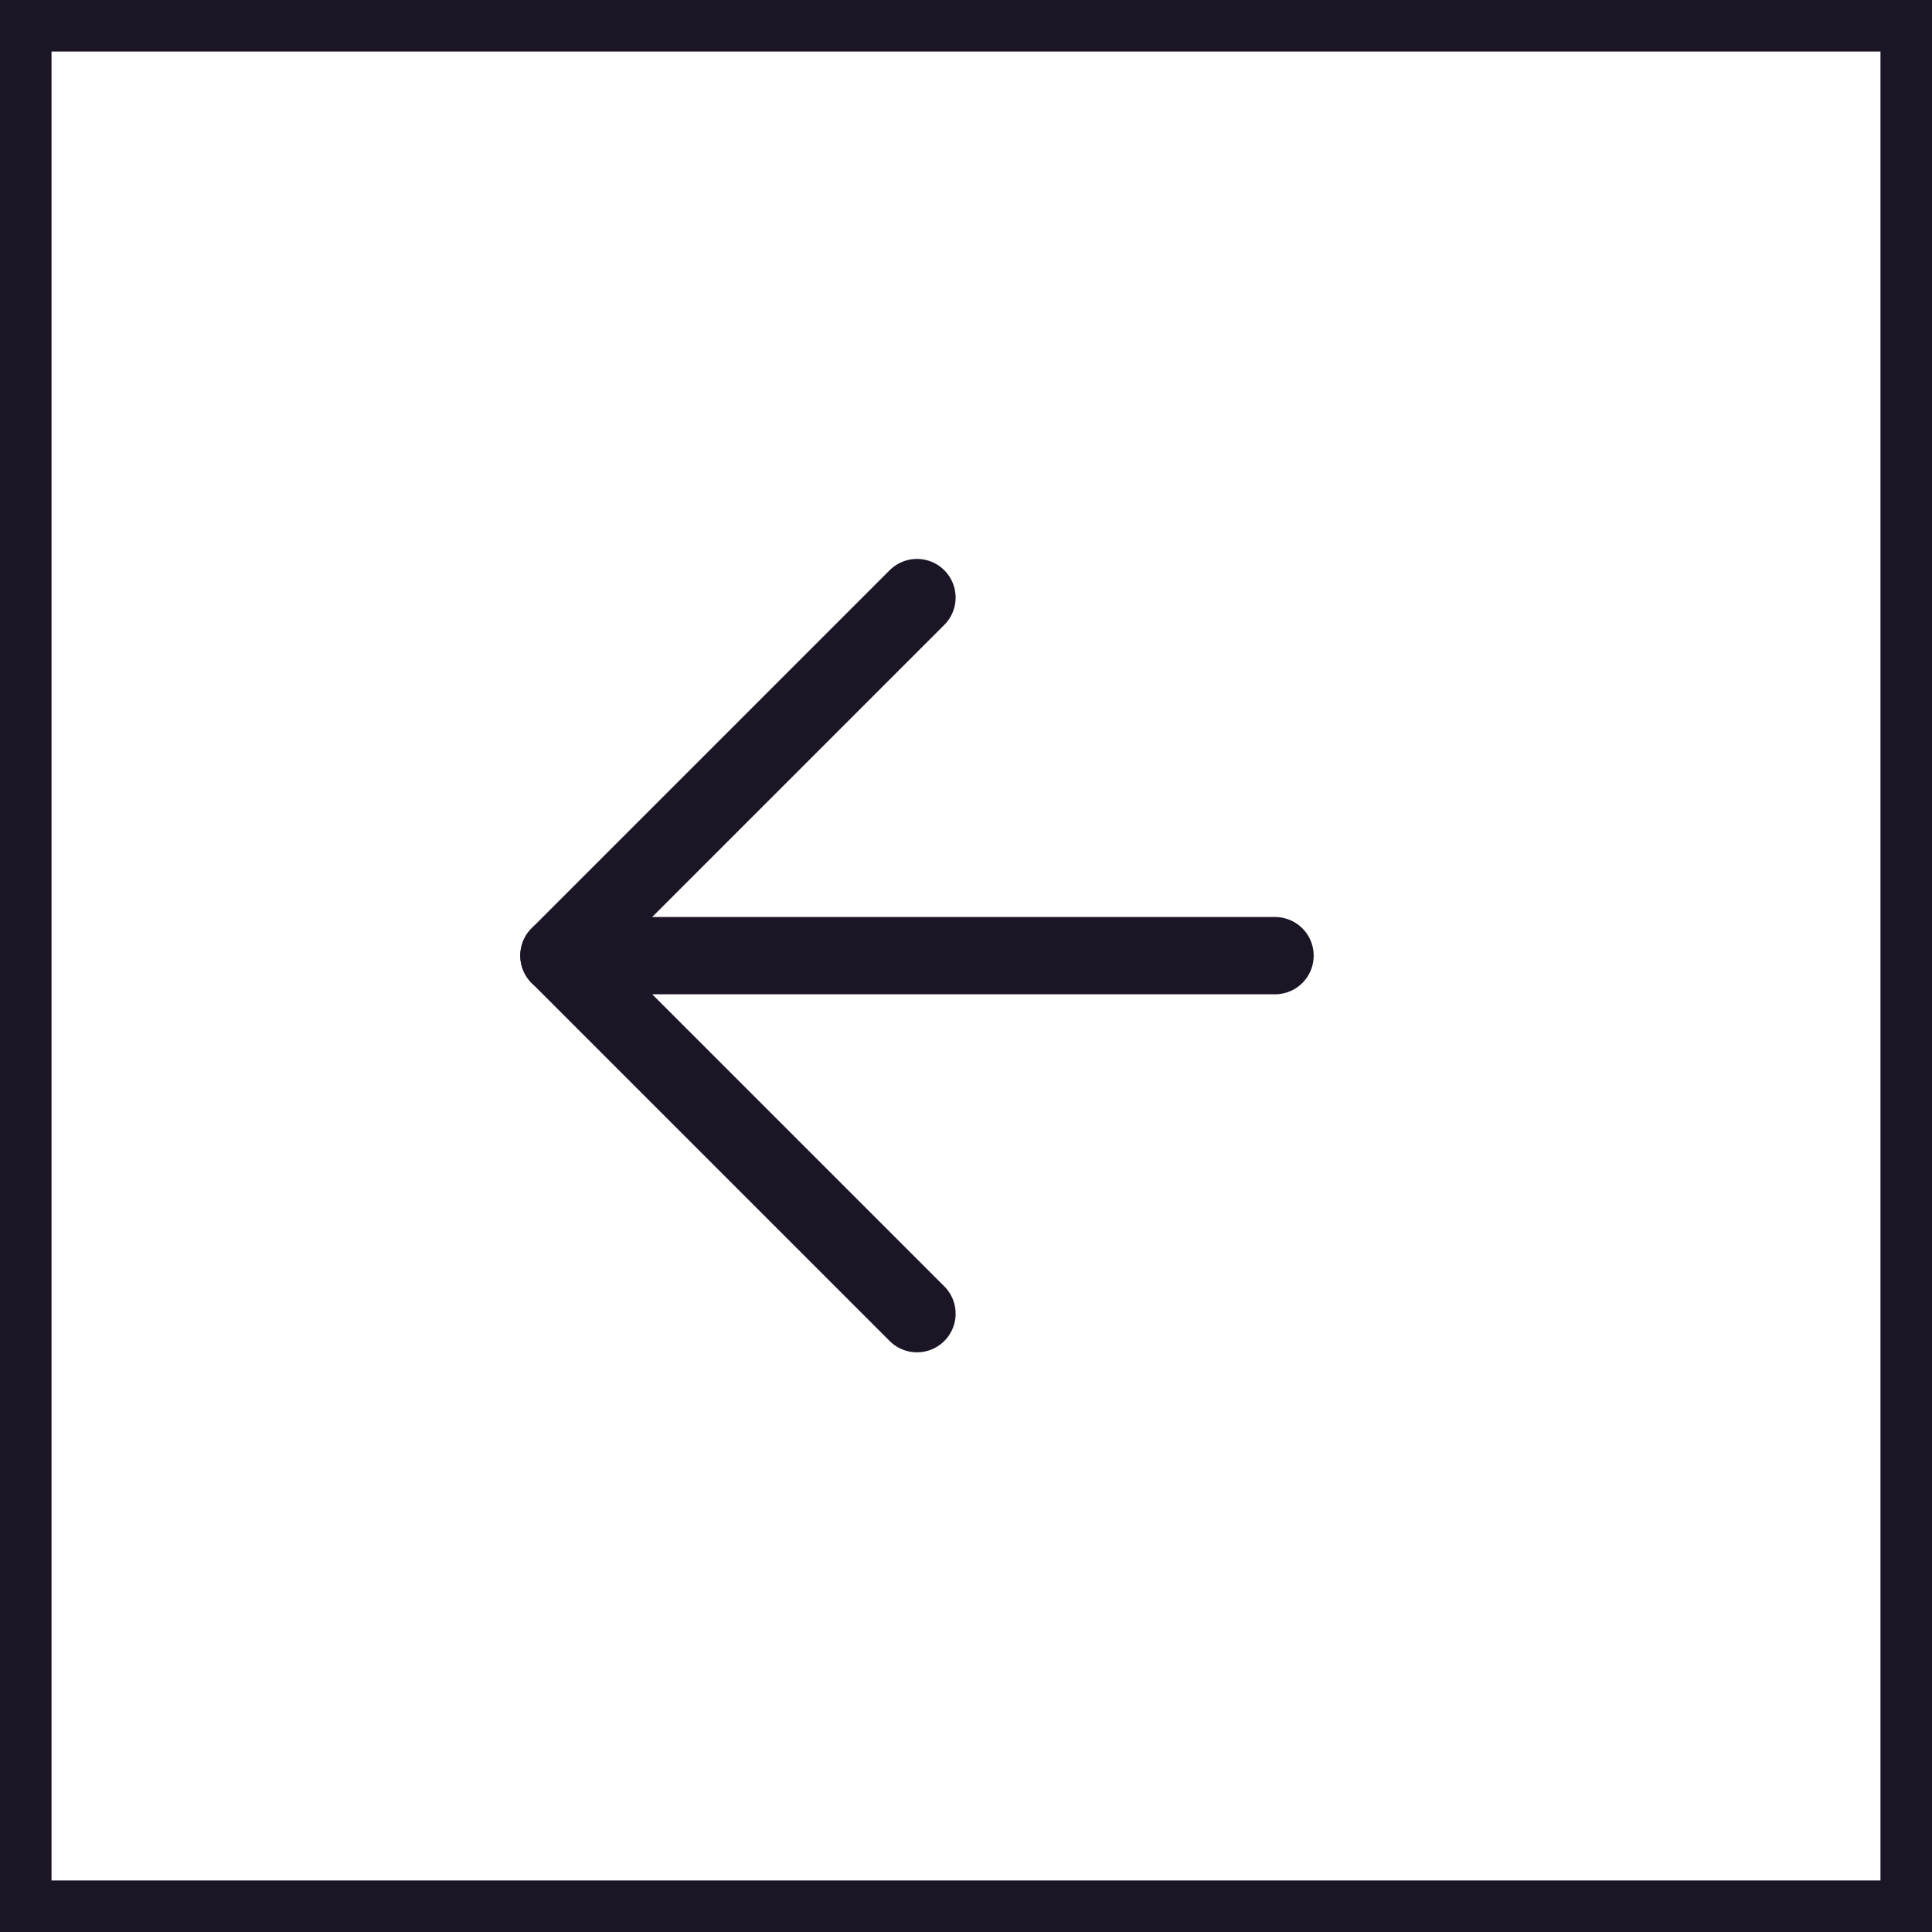 <svg id="arrow" xmlns="http://www.w3.org/2000/svg" width="75" height="75" viewBox="0 0 75 75">
  <g id="Rectangle_42" data-name="Rectangle 42" fill="none" stroke="#1c1526" stroke-width="2">
    <rect width="75" height="75" stroke="none"/>
    <rect x="1" y="1" width="73" height="73" fill="none"/>
  </g>
  <g id="Icon_feather-arrow-right" data-name="Icon feather-arrow-right" transform="translate(21.697 23.197)">
    <path id="Path_12" data-name="Path 12" d="M35.3,18H7.5" transform="translate(-7.5 -4.099)" fill="none" stroke="#1c1526" stroke-linecap="round" stroke-linejoin="round" stroke-width="3"/>
    <path id="Path_13" data-name="Path 13" d="M31.9,7.5,18,21.4,31.9,35.3" transform="translate(-18 -7.5)" fill="none" stroke="#1c1526" stroke-linecap="round" stroke-linejoin="round" stroke-width="3"/>
  </g>
</svg>
